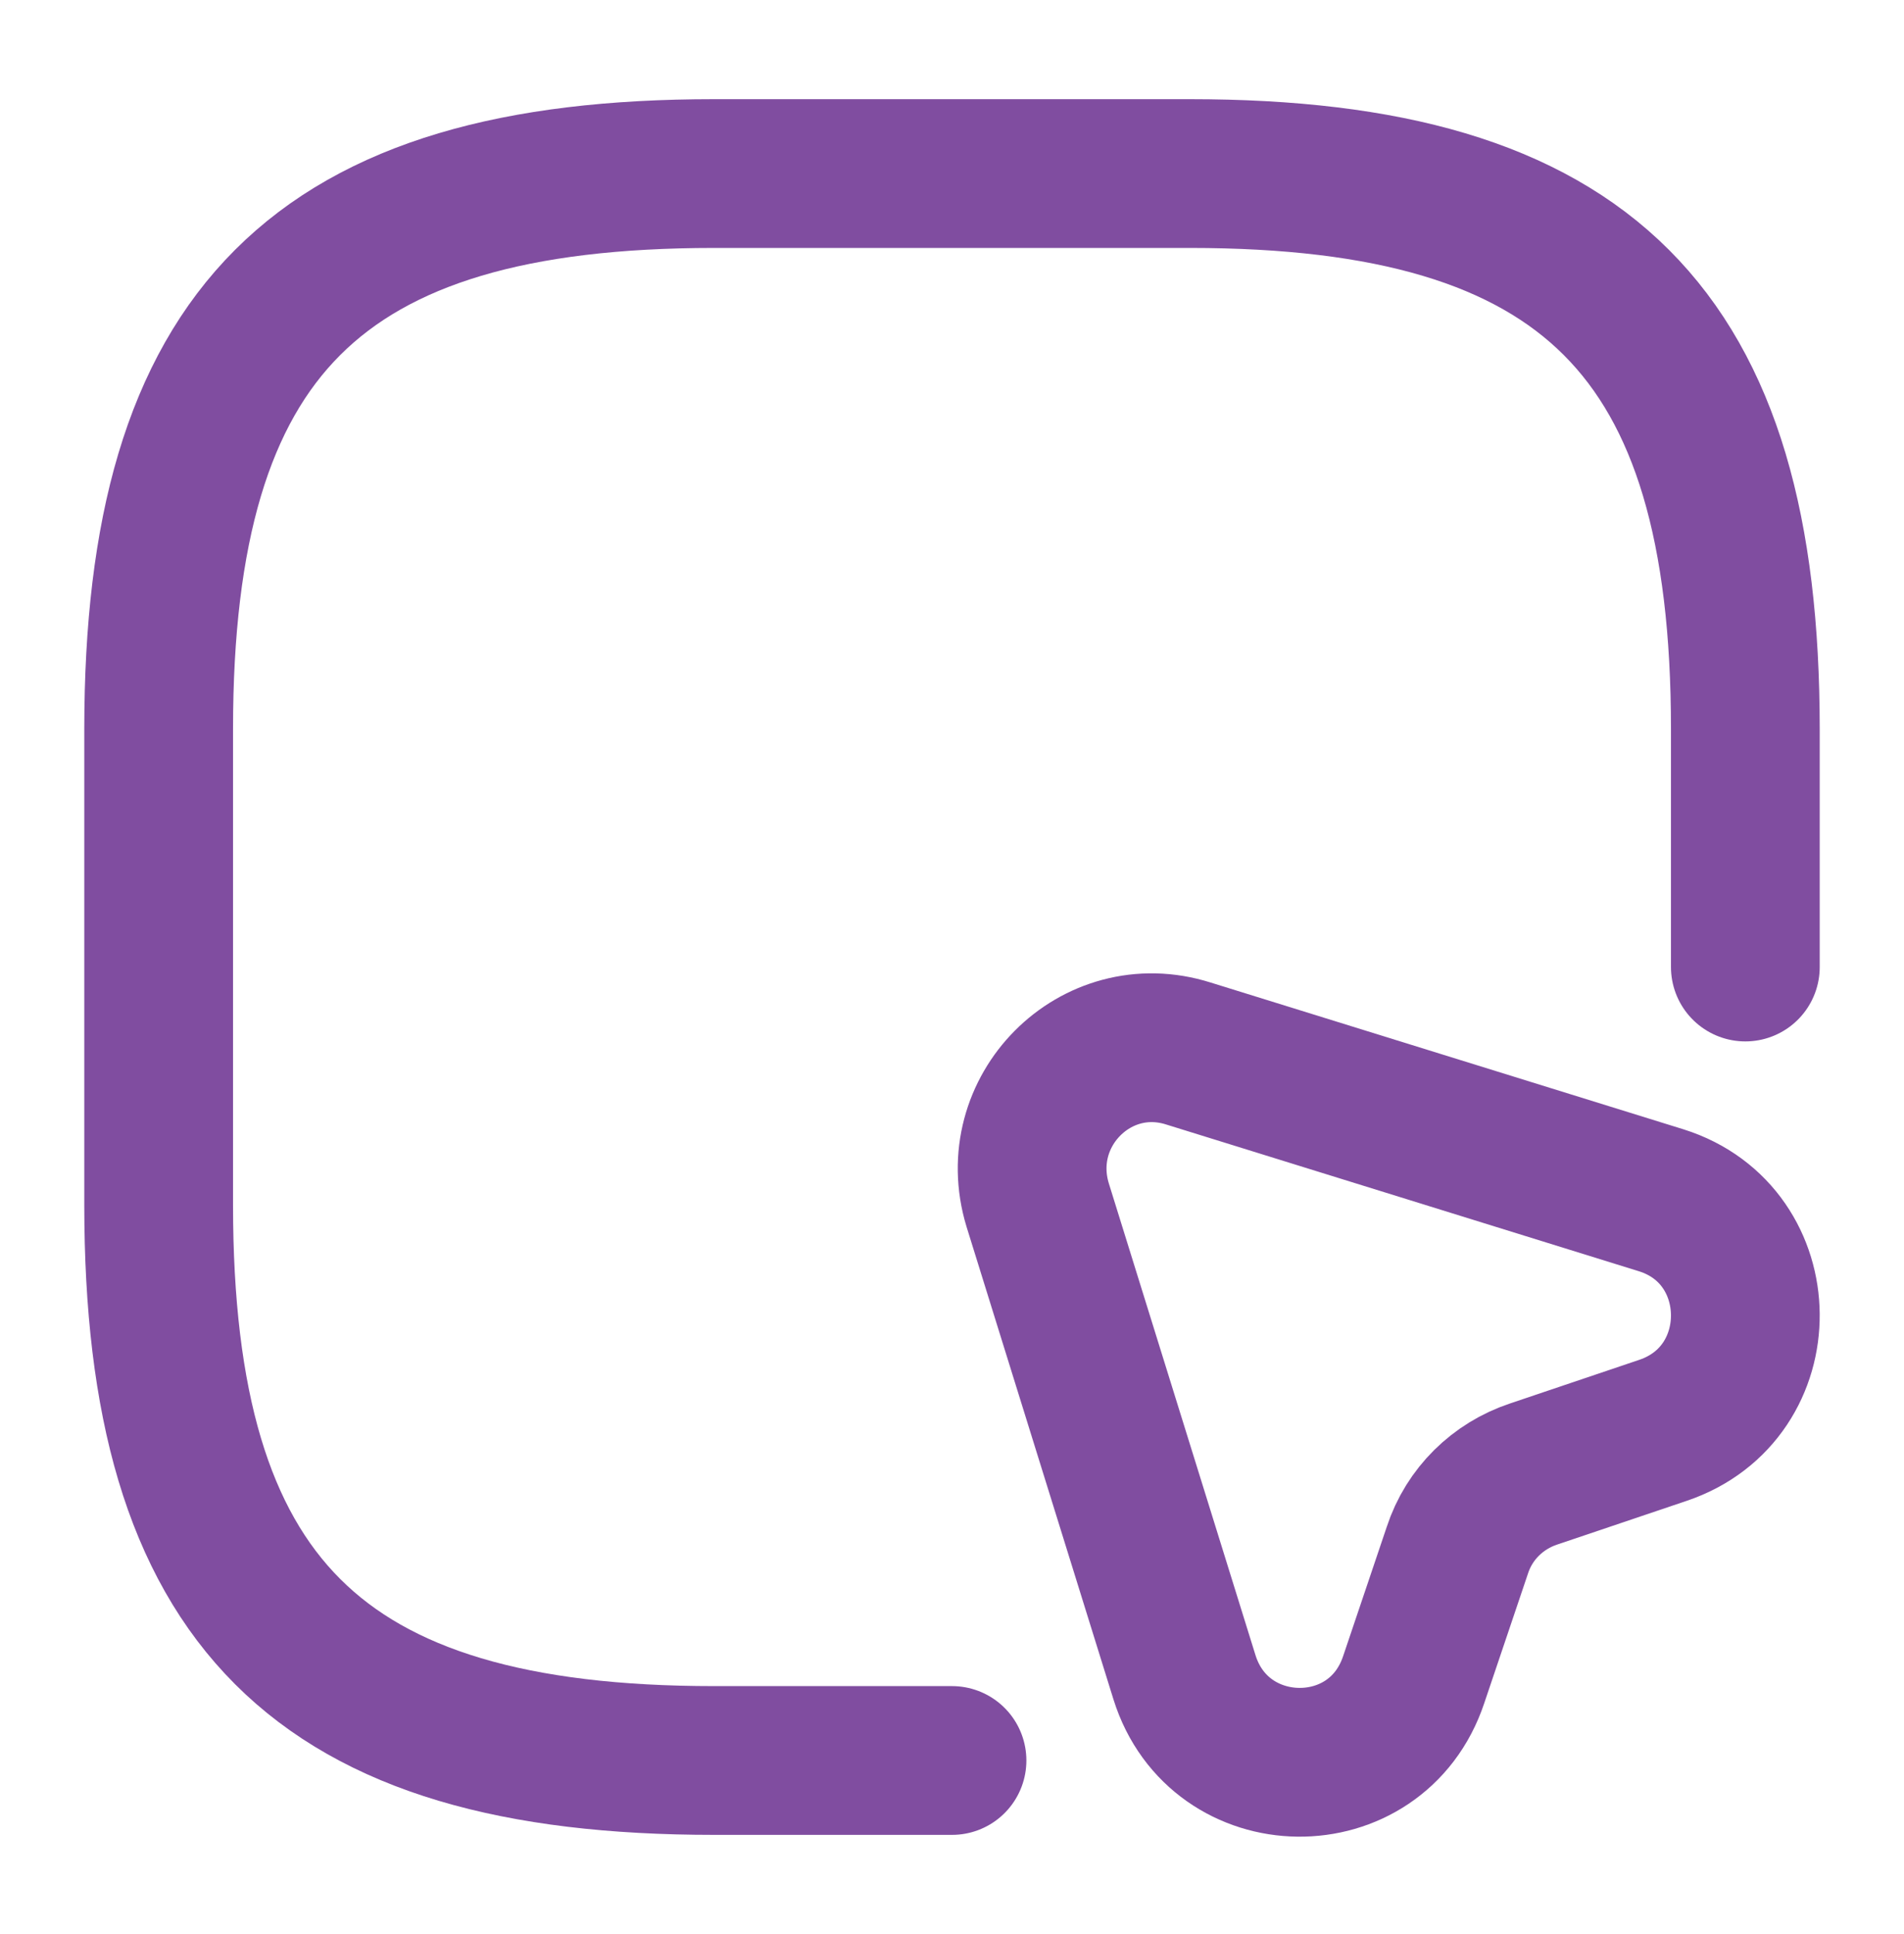 <svg width="64" height="65" viewBox="0 0 64 65" fill="none" xmlns="http://www.w3.org/2000/svg">
<path d="M58.667 32.5V24.5C58.667 11.167 53.333 5.833 40 5.833H24C10.667 5.833 5.333 11.167 5.333 24.5V40.5C5.333 53.833 10.667 59.167 24 59.167H32" stroke="#804DA0" stroke-width="5" stroke-linecap="round" stroke-linejoin="round"/>
<path d="M55.893 48.073L51.547 49.54C50.347 49.94 49.387 50.873 48.987 52.1L47.52 56.447C46.267 60.207 40.987 60.127 39.813 56.367L34.88 40.5C33.92 37.353 36.827 34.42 39.947 35.407L55.84 40.34C59.573 41.513 59.627 46.82 55.893 48.073Z" stroke="#804DA0" stroke-width="5" stroke-linecap="round" stroke-linejoin="round"/>
</svg>
